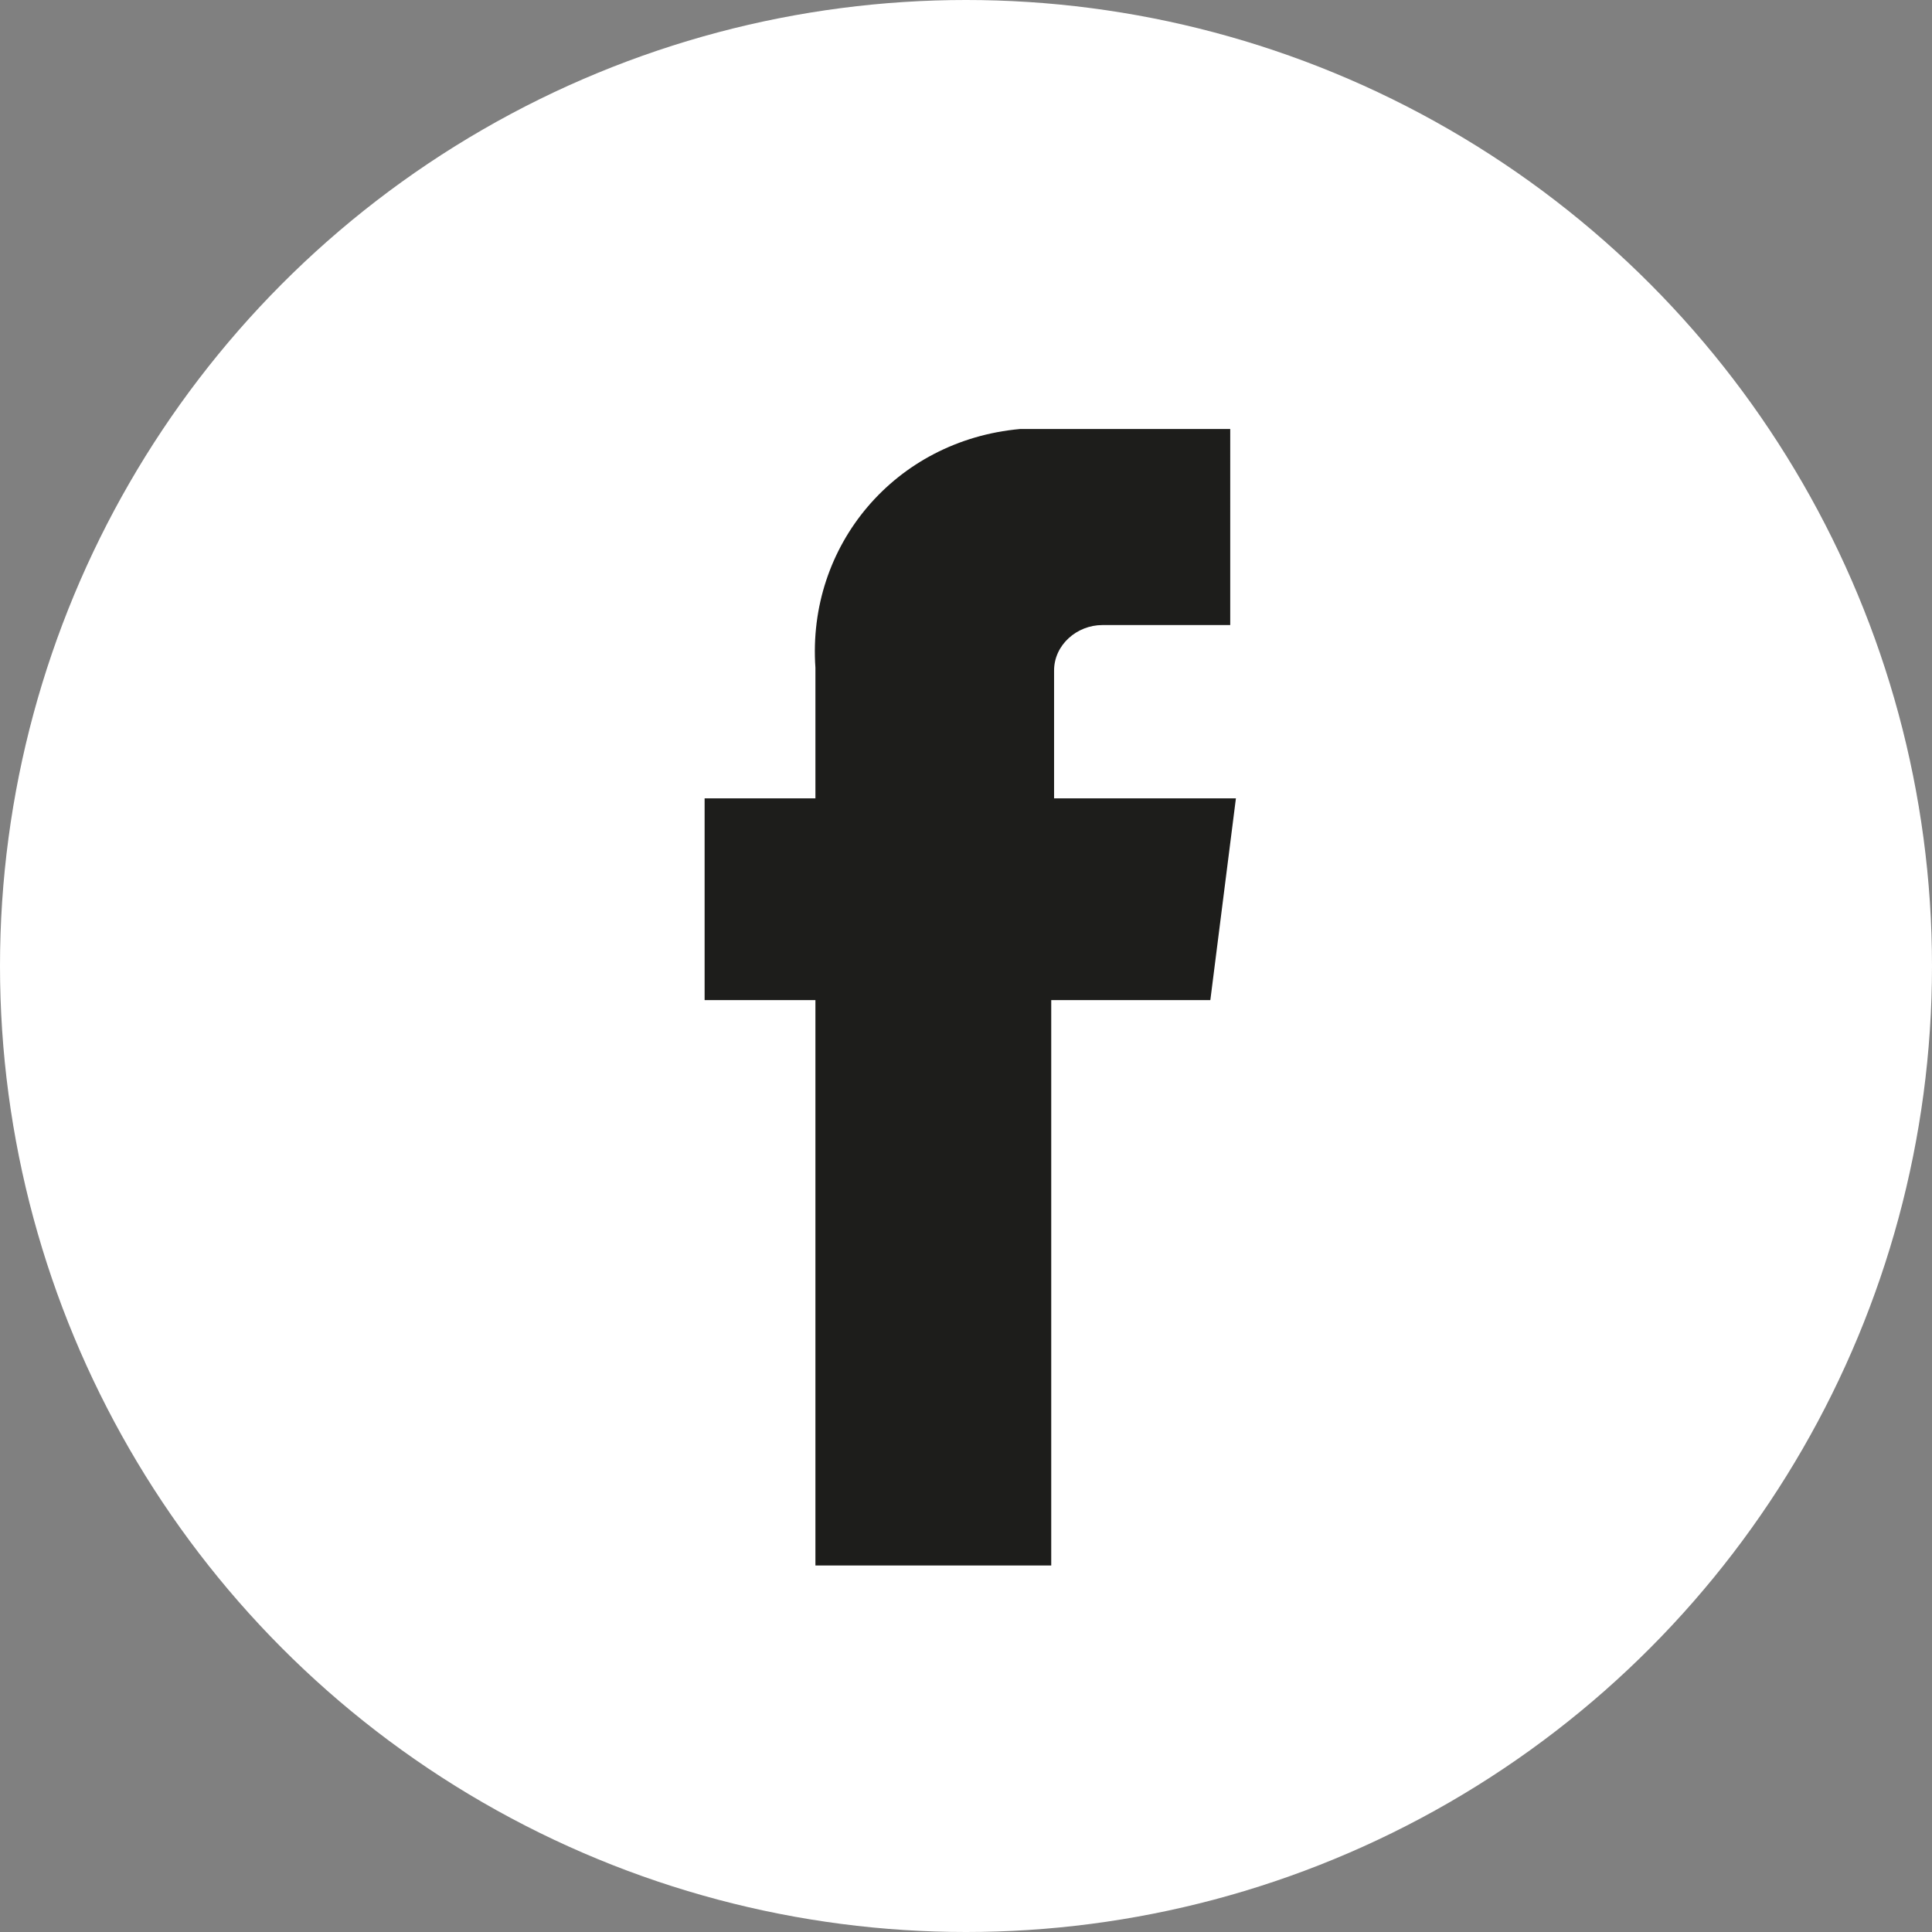 <?xml version="1.0" encoding="utf-8"?>
<!-- Generator: Adobe Illustrator 25.2.1, SVG Export Plug-In . SVG Version: 6.00 Build 0)  -->
<svg version="1.1" id="Vrstva_1" xmlns="http://www.w3.org/2000/svg" xmlns:xlink="http://www.w3.org/1999/xlink" x="0px" y="0px"
	 viewBox="0 0 68 68" style="enable-background:new 0 0 68 68;" xml:space="preserve">
<rect x="0" y="0" width="68" height="68" fill="#808080" stroke="none"/>
<style type="text/css">
	.st0{fill:#FFFFFF;}
	.st1{fill:none;}
	.st2{fill:#1D1D1B;}
</style>
<g id="Ellipse_5">
	<circle class="st0" cx="34" cy="34" r="34"/>
	<circle class="st1" cx="34" cy="34" r="33.5"/>
</g>
<path id="Path_14" class="st2" d="M42.6,35.2H37v19.9h-8.3V35.2h-3.9v-7.1h3.9v-4.6c-0.3-4.3,2.8-8,7.2-8.4c0.4,0,0.8,0,1.2,0h6.2
	V22h-4.5c-0.9,0-1.7,0.7-1.7,1.6c0,0.1,0,0.2,0,0.3v4.2h6.4L42.6,35.2z"/>
</svg>
